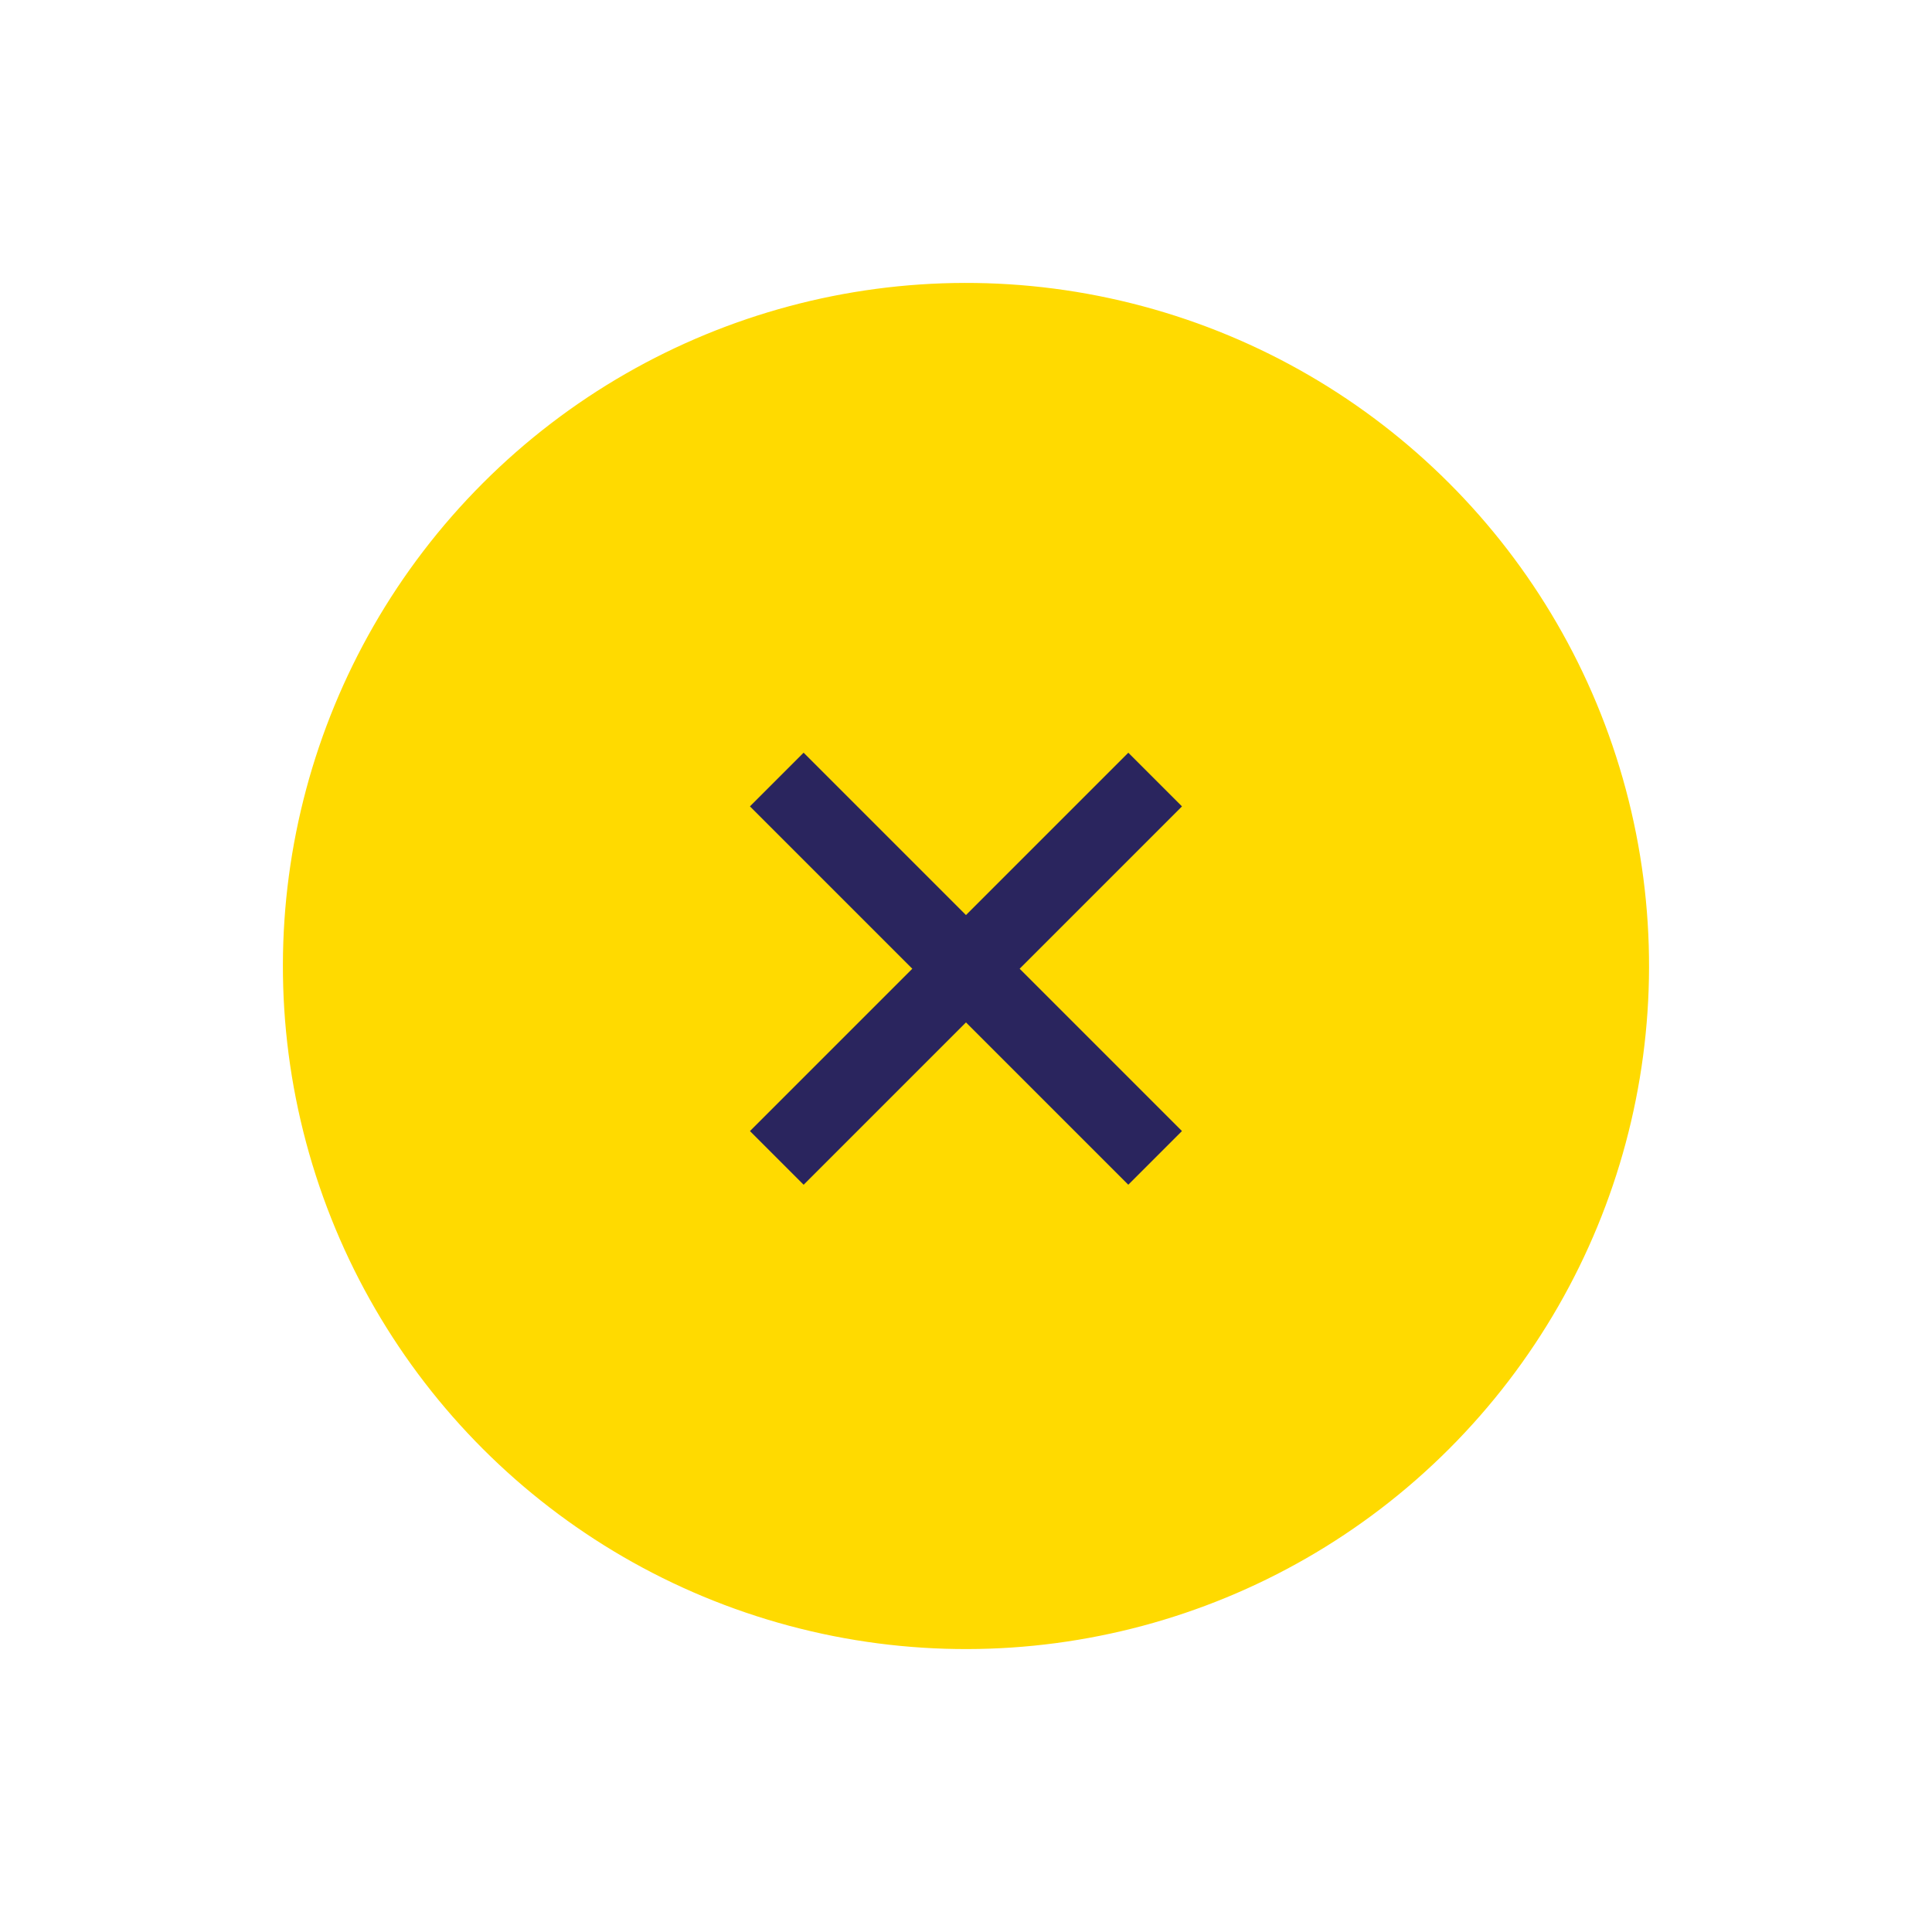 <svg xmlns="http://www.w3.org/2000/svg" width="50.912" height="50.912" viewBox="0 0 50.912 50.912"><g id="Group_926" data-name="Group 926" transform="translate(3254.812 -4133.039) rotate(45)"><circle id="Ellipse_40" data-name="Ellipse 40" cx="18" cy="18" r="18" transform="translate(639 5206)" fill="#ffda00"></circle><g id="Group_925" data-name="Group 925" transform="translate(1.877 -0.22)"><path id="Path_20863" data-name="Path 20863" d="M-1580.877,5224.271h14.1" transform="translate(2229)" fill="none" stroke="#2a255e" stroke-width="2"></path><path id="Path_20864" data-name="Path 20864" d="M-1580.877,5224.271h14.1" transform="translate(5879.445 6798.098) rotate(90)" fill="none" stroke="#2a255e" stroke-width="2"></path></g></g></svg>